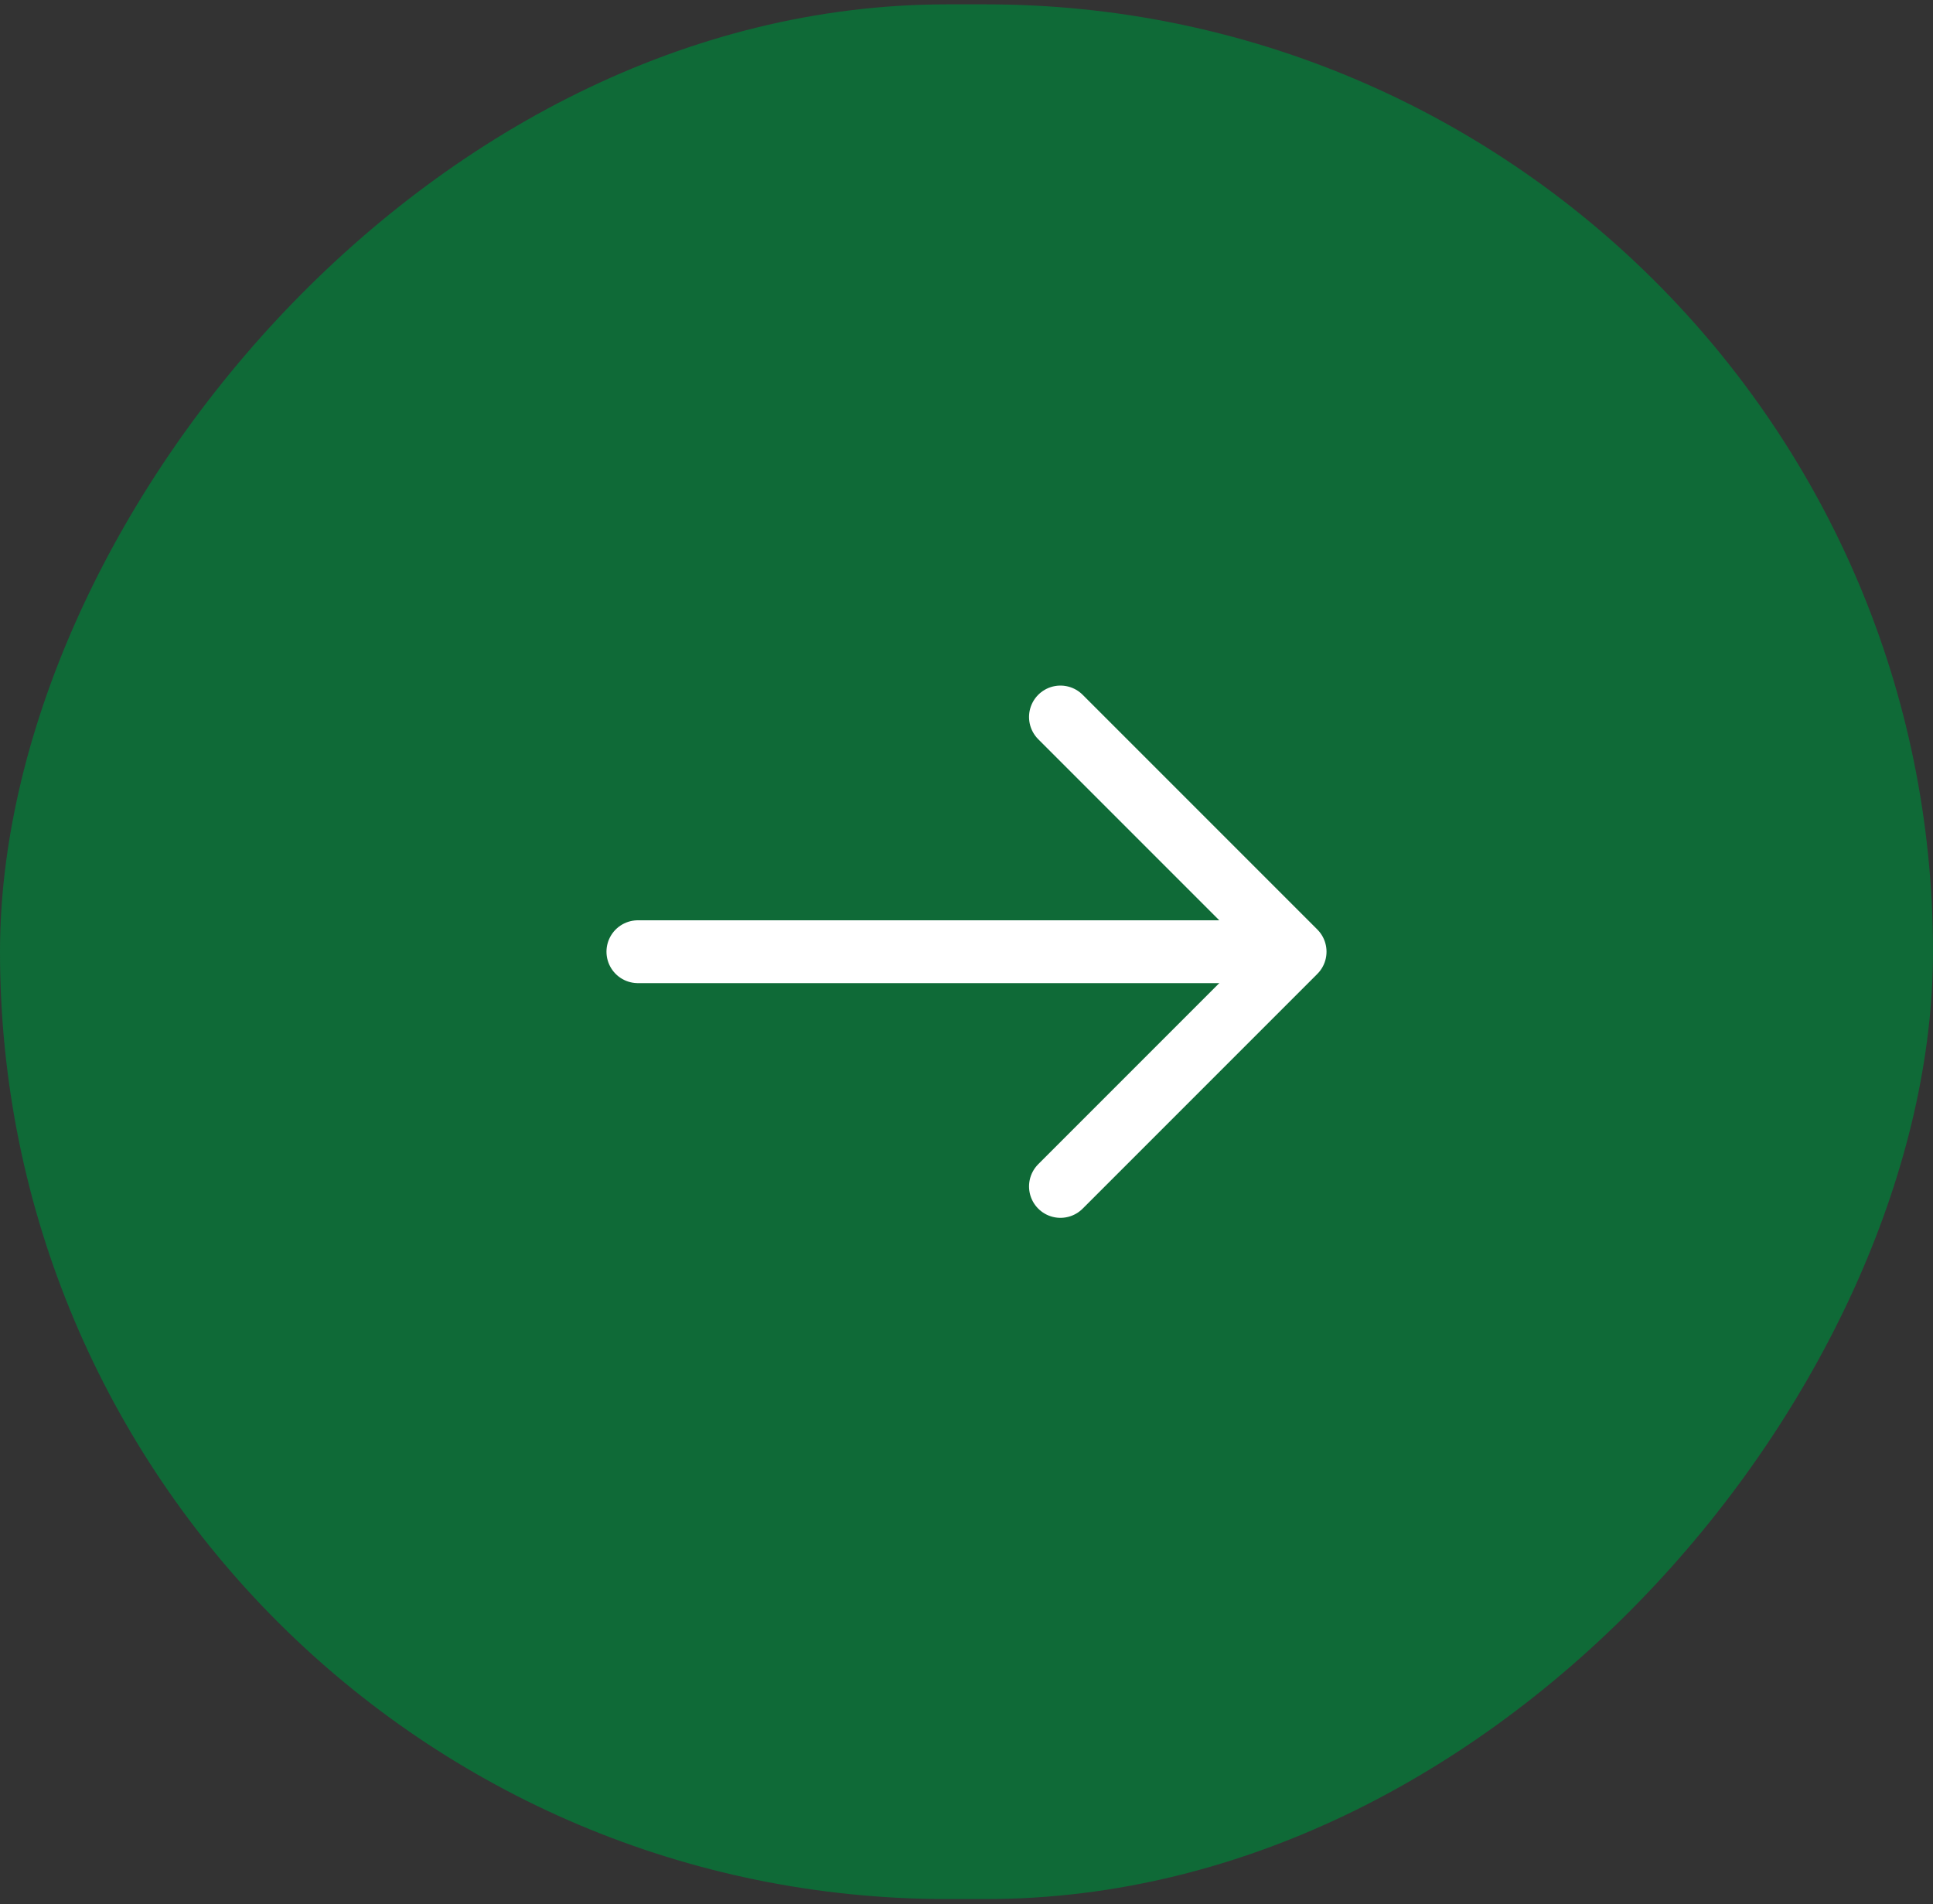 <?xml version="1.0" encoding="UTF-8"?> <svg xmlns="http://www.w3.org/2000/svg" width="200" height="197" viewBox="0 0 200 197" fill="none"><rect x="0" y="0" width="200" height="197" fill="#333333" stroke="none"/><rect width="200" height="196" rx="98" transform="matrix(1 0 0 -1 0 196.45)" fill="#0F6A37"></rect><path d="M109.72 74.17L134 98.45L109.72 122.73" stroke="white" stroke-width="6.5" stroke-miterlimit="10" stroke-linecap="round" stroke-linejoin="round"></path><path d="M66 98.45H133.32" stroke="white" stroke-width="6.5" stroke-miterlimit="10" stroke-linecap="round" stroke-linejoin="round"></path></svg> 